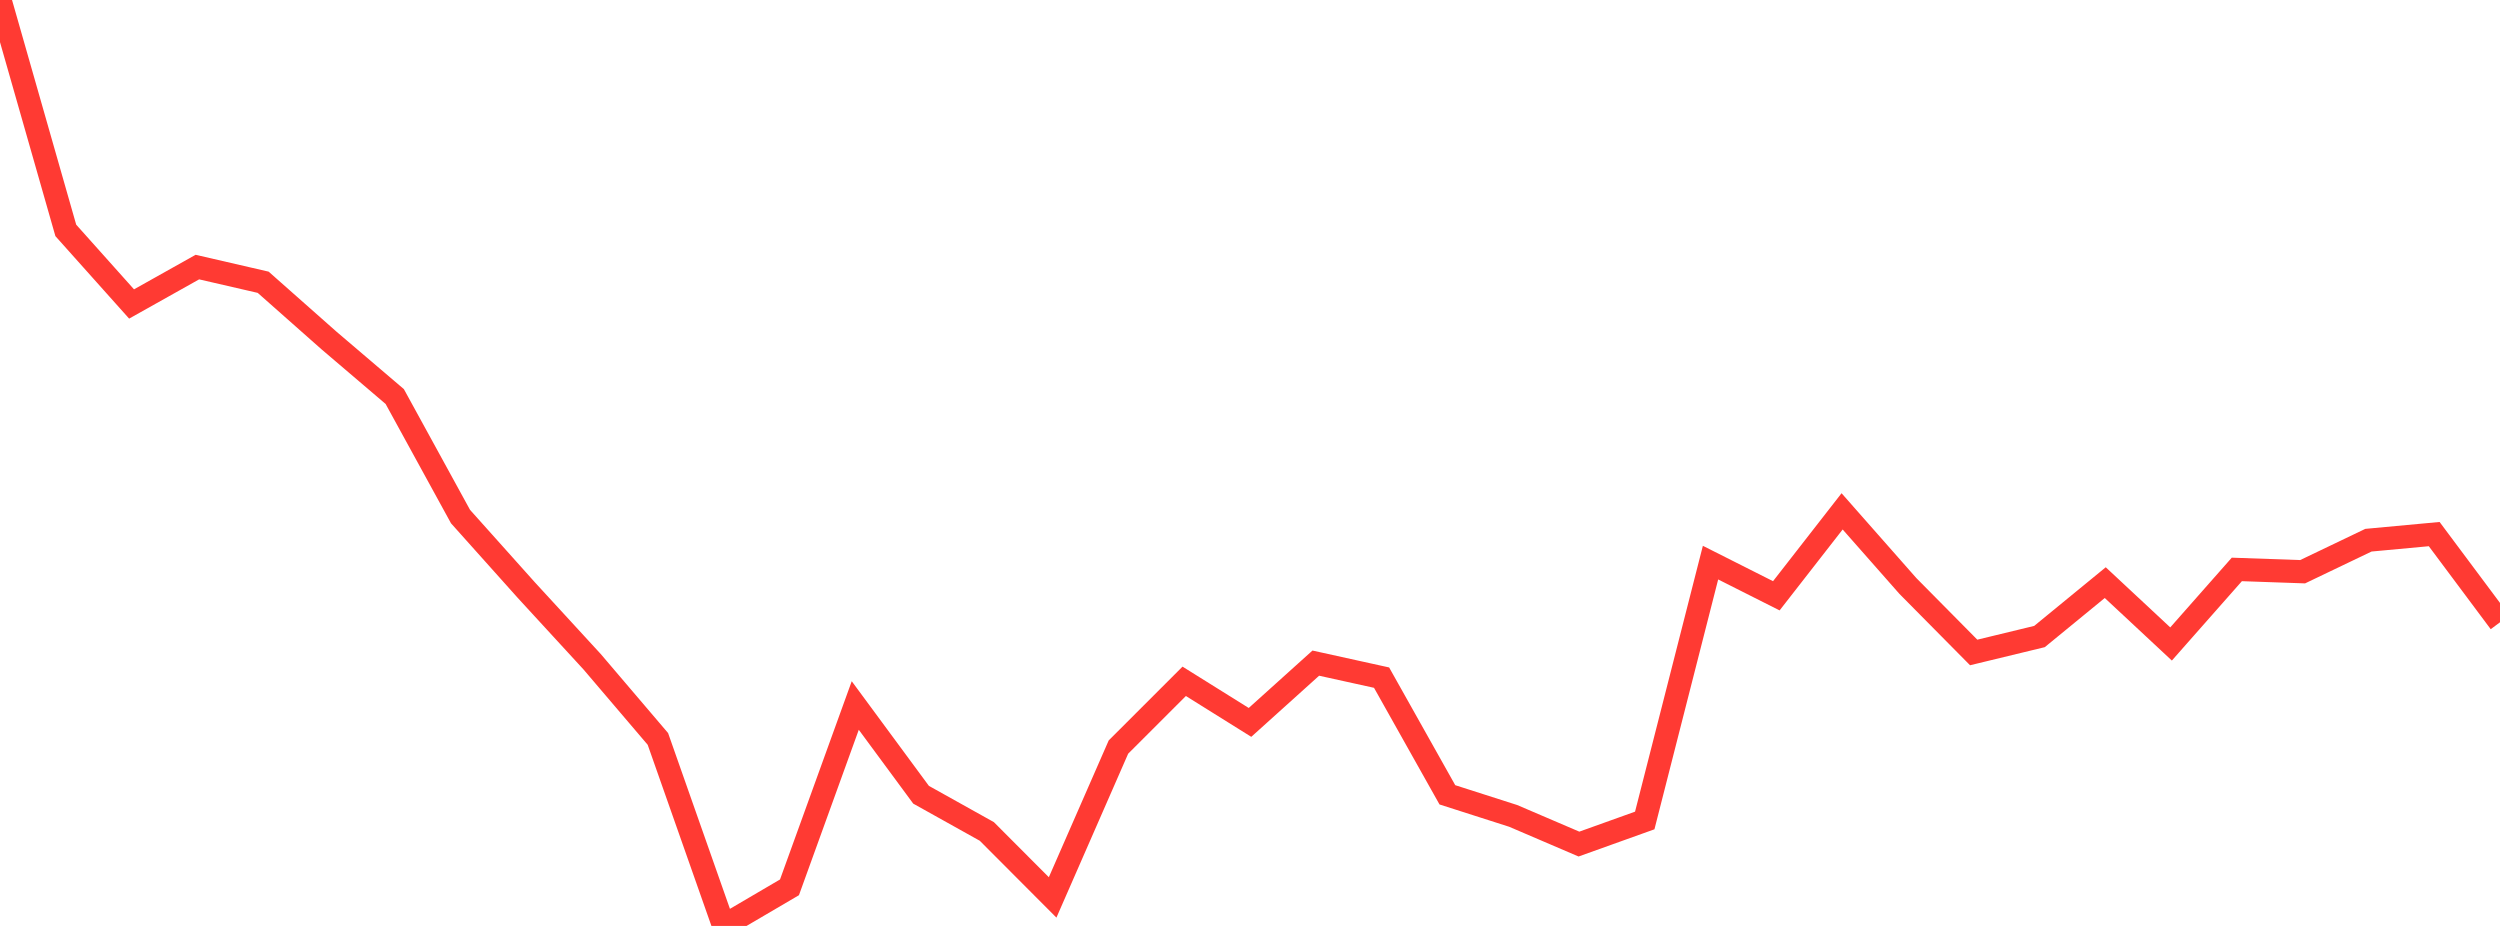 <?xml version="1.0" standalone="no"?>
<!DOCTYPE svg PUBLIC "-//W3C//DTD SVG 1.1//EN" "http://www.w3.org/Graphics/SVG/1.1/DTD/svg11.dtd">

<svg width="135" height="50" viewBox="0 0 135 50" preserveAspectRatio="none" 
  xmlns="http://www.w3.org/2000/svg"
  xmlns:xlink="http://www.w3.org/1999/xlink">


<polyline points="0.0, 0.0 3.553, 12.441 7.105, 16.415 10.658, 14.422 14.211, 15.242 17.763, 18.384 21.316, 21.413 24.868, 27.895 28.421, 31.866 31.974, 35.733 35.526, 39.902 39.079, 50.0 42.632, 47.916 46.184, 38.097 49.737, 42.916 53.289, 44.898 56.842, 48.461 60.395, 40.342 63.947, 36.791 67.5, 39.01 71.053, 35.809 74.605, 36.592 78.158, 42.92 81.711, 44.058 85.263, 45.58 88.816, 44.306 92.368, 30.382 95.921, 32.173 99.474, 27.613 103.026, 31.643 106.579, 35.233 110.132, 34.373 113.684, 31.462 117.237, 34.775 120.789, 30.749 124.342, 30.873 127.895, 29.171 131.447, 28.841 135.0, 33.603" fill="none" stroke="#ff3a33" stroke-width="1.25"/>

</svg>